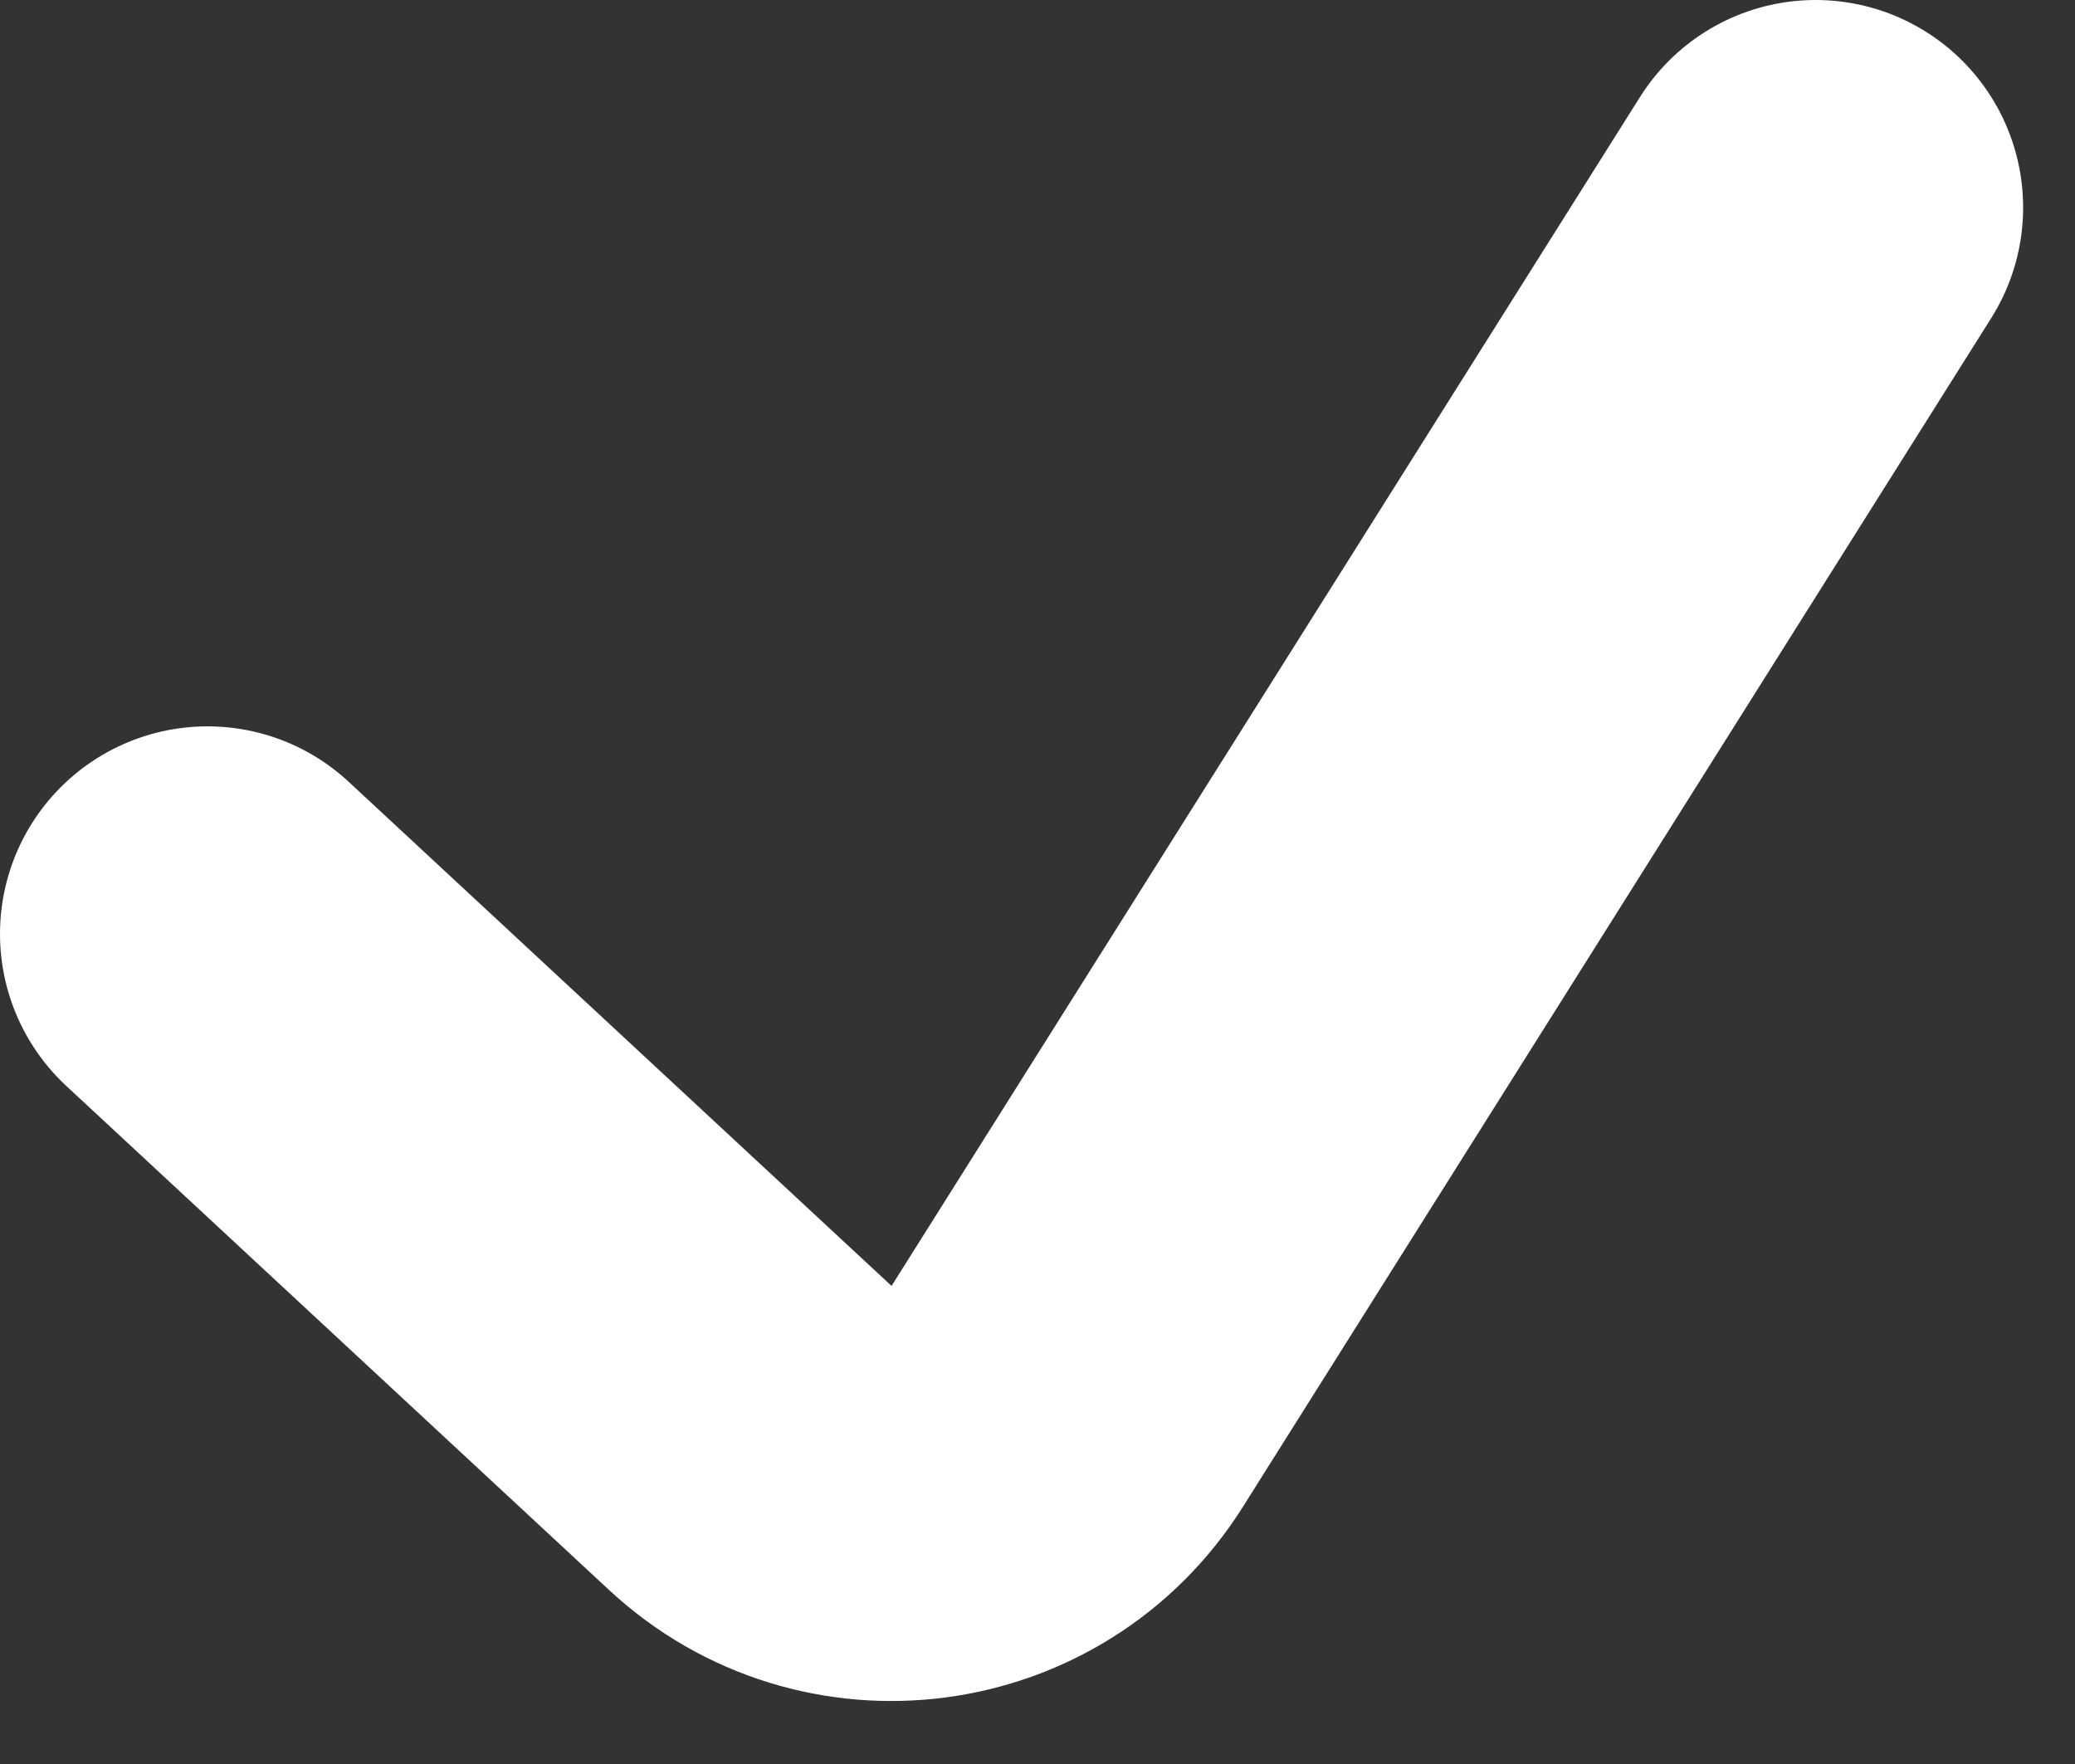 <?xml version="1.0" encoding="UTF-8"?> <svg xmlns="http://www.w3.org/2000/svg" width="20" height="17" viewBox="0 0 20 17" fill="none"><rect x="0" y="0" width="20" height="17" fill="#333333" stroke="none"/><path d="M2 9L7.232 13.858C8.15 14.711 9.618 14.519 10.286 13.458L17.5 2" stroke="white" stroke-width="4" stroke-linecap="round"></path></svg> 